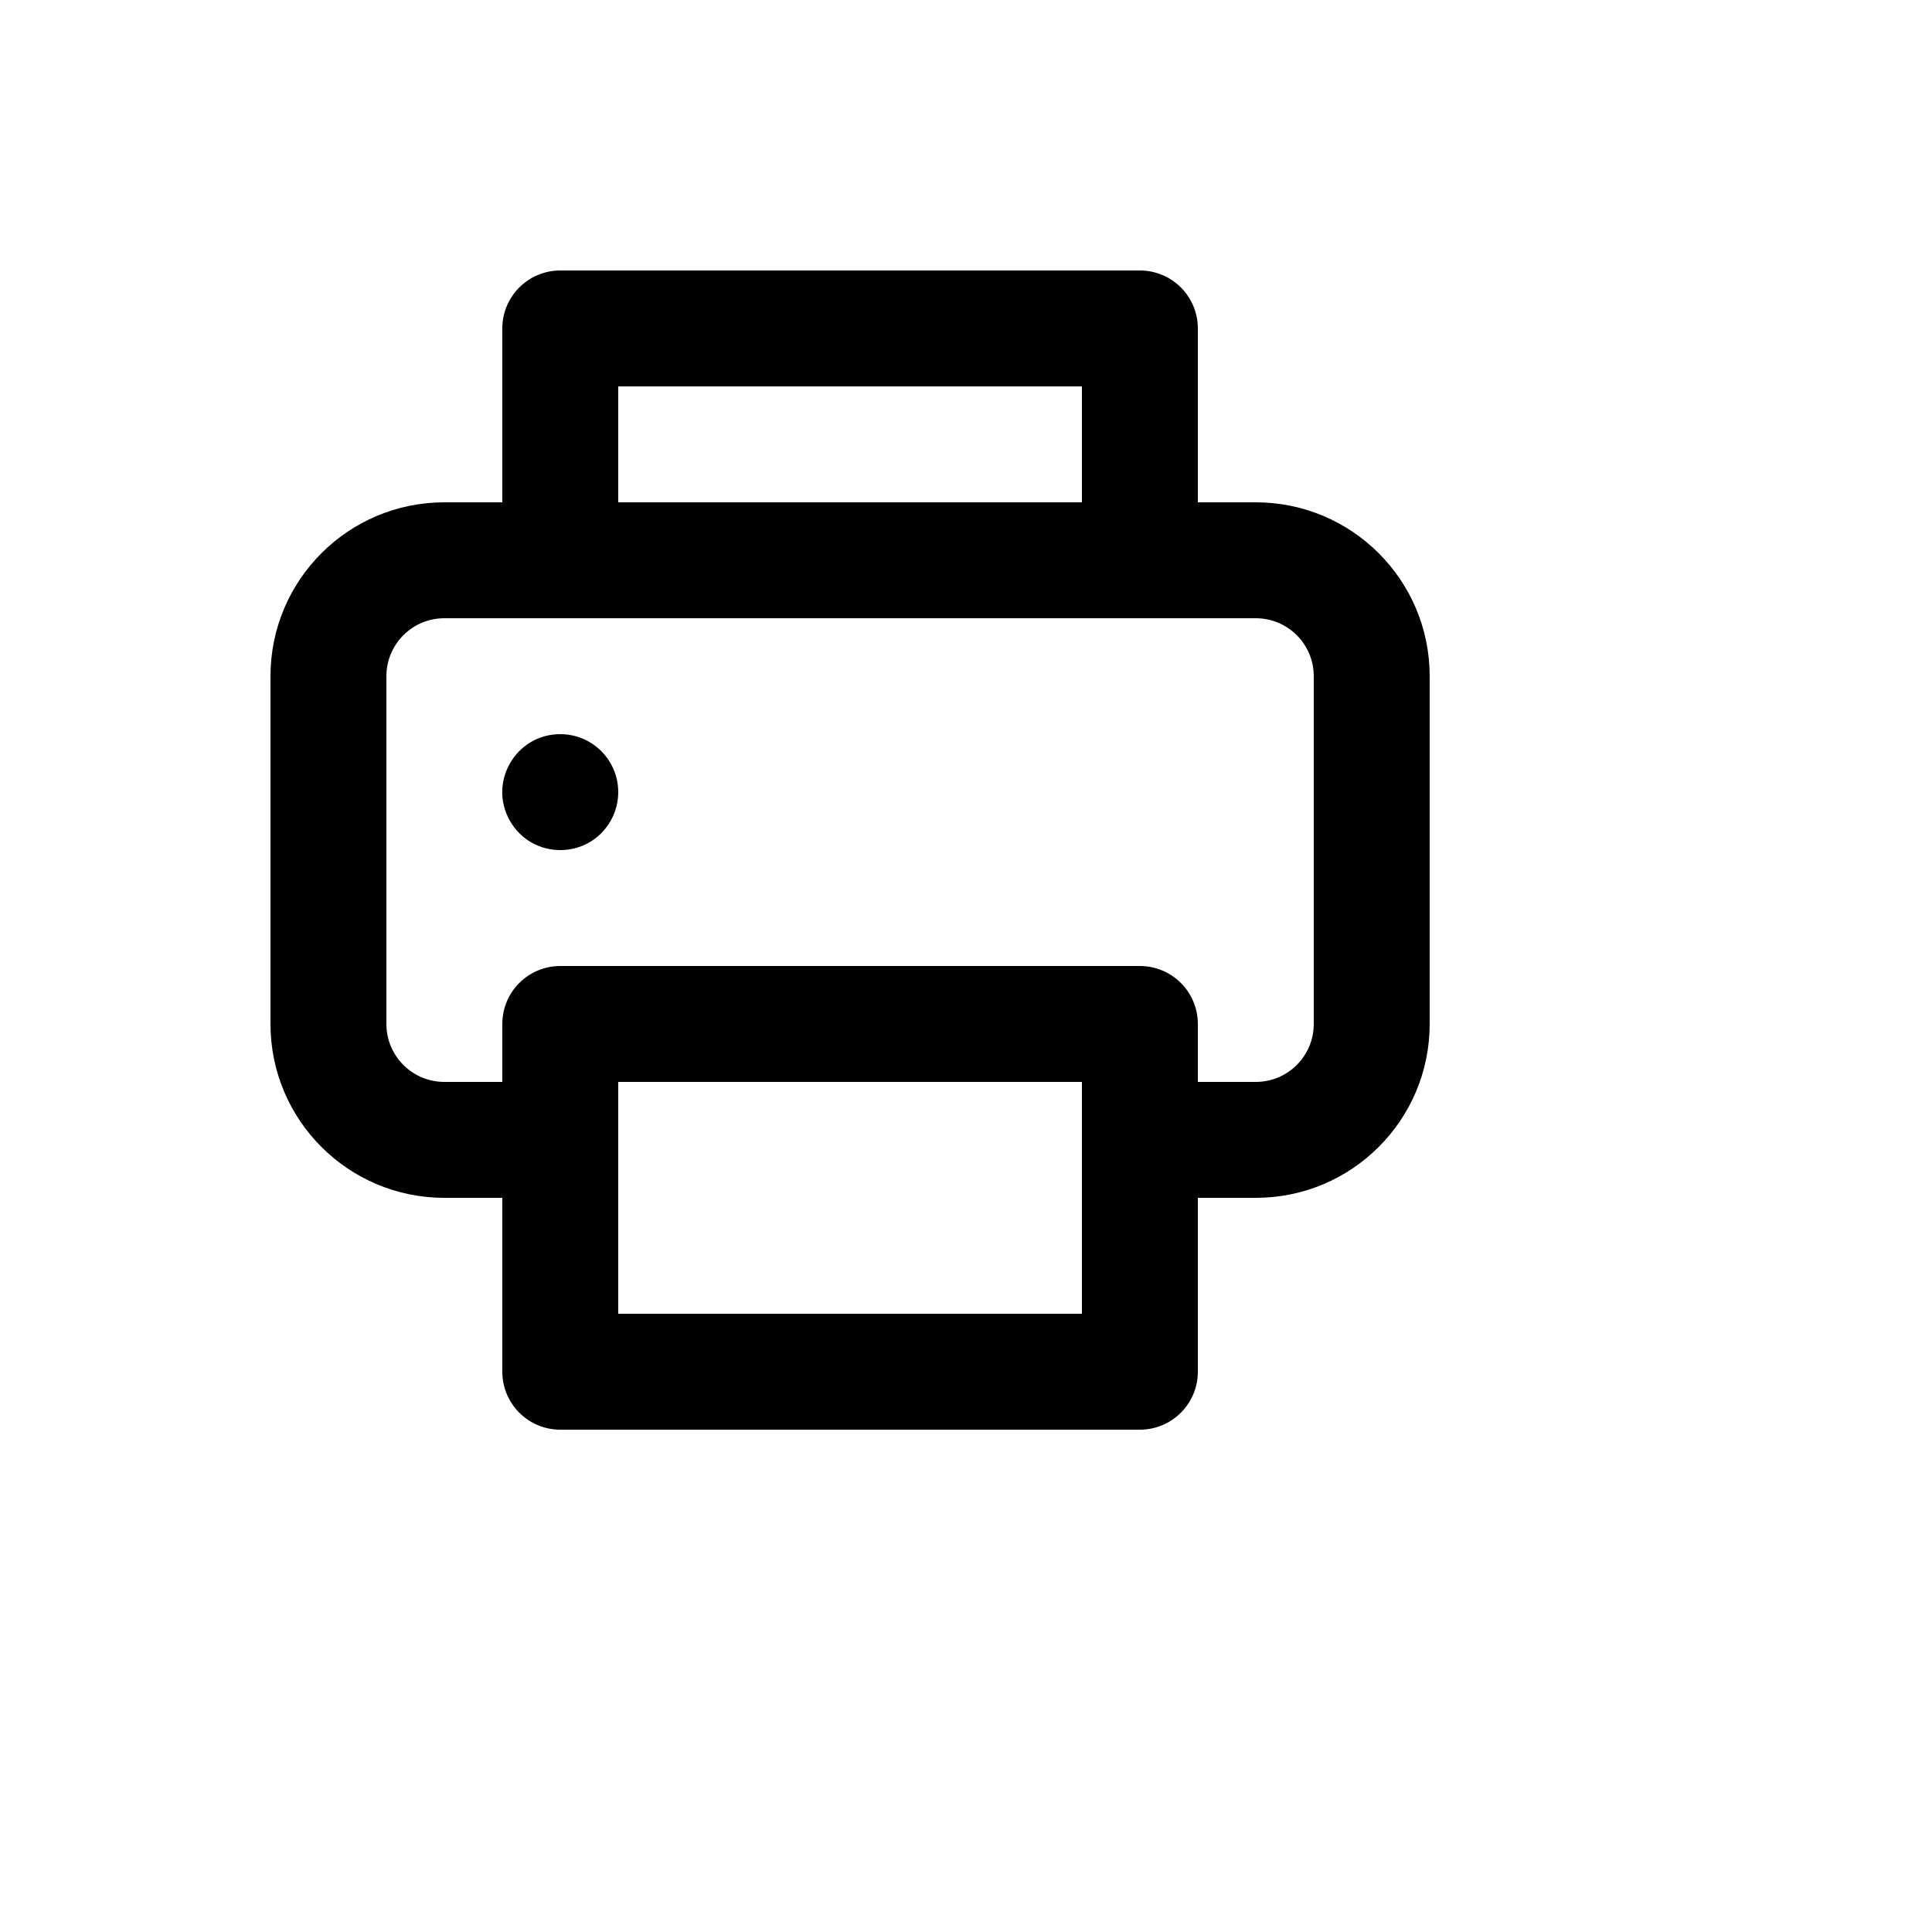 <svg xmlns="http://www.w3.org/2000/svg" version="1.1" xmlns:xlink="http://www.w3.org/1999/xlink" width="100%" height="100%" id="svgWorkerArea" viewBox="-25 -25 625 625" xmlns:idraw="https://idraw.muisca.co" style="background: white;"><defs id="defsdoc"><pattern id="patternBool" x="0" y="0" width="10" height="10" patternUnits="userSpaceOnUse" patternTransform="rotate(35)"><circle cx="5" cy="5" r="4" style="stroke: none;fill: #ff000070;"></circle></pattern></defs><g id="fileImp-695240916" class="cosito"><path id="pathImp-403669813" class="grouped" d="M156.25 212.5C141.816 212.5 132.796 228.124 140.012 240.625 147.229 253.126 165.271 253.126 172.488 240.625 174.134 237.775 175 234.541 175 231.25 175 220.894 166.606 212.5 156.25 212.5 156.25 212.5 156.25 212.5 156.25 212.5M381.25 137.5C381.25 137.5 362.5 137.5 362.5 137.5 362.5 137.5 362.5 81.25 362.5 81.25 362.5 70.894 354.106 62.5 343.75 62.5 343.75 62.5 156.25 62.5 156.25 62.5 145.894 62.5 137.5 70.894 137.5 81.25 137.5 81.25 137.5 137.5 137.5 137.5 137.5 137.5 118.75 137.5 118.75 137.5 87.683 137.5 62.5 162.683 62.5 193.75 62.5 193.75 62.5 306.25 62.5 306.25 62.5 337.317 87.683 362.5 118.75 362.5 118.75 362.5 137.5 362.5 137.5 362.5 137.5 362.5 137.5 418.75 137.5 418.75 137.5 429.106 145.894 437.5 156.25 437.5 156.25 437.5 343.75 437.5 343.75 437.5 354.106 437.5 362.5 429.106 362.5 418.75 362.5 418.75 362.5 362.5 362.5 362.5 362.5 362.5 381.25 362.5 381.25 362.5 412.317 362.5 437.5 337.317 437.5 306.25 437.5 306.25 437.5 193.75 437.5 193.75 437.5 162.683 412.317 137.5 381.25 137.5 381.25 137.5 381.25 137.5 381.25 137.5M175 100C175 100 325 100 325 100 325 100 325 137.5 325 137.5 325 137.5 175 137.5 175 137.5 175 137.5 175 100 175 100M325 400C325 400 175 400 175 400 175 400 175 325 175 325 175 325 325 325 325 325 325 325 325 400 325 400M400 306.25C400 316.606 391.606 325 381.25 325 381.25 325 362.5 325 362.5 325 362.5 325 362.5 306.25 362.5 306.25 362.5 295.894 354.106 287.5 343.75 287.5 343.75 287.5 156.25 287.5 156.25 287.5 145.894 287.5 137.5 295.894 137.5 306.25 137.5 306.25 137.5 325 137.5 325 137.5 325 118.75 325 118.75 325 108.394 325 100 316.606 100 306.25 100 306.25 100 193.75 100 193.75 100 183.394 108.394 175 118.75 175 118.75 175 381.25 175 381.25 175 391.606 175 400 183.394 400 193.75 400 193.75 400 306.25 400 306.25"></path></g></svg>